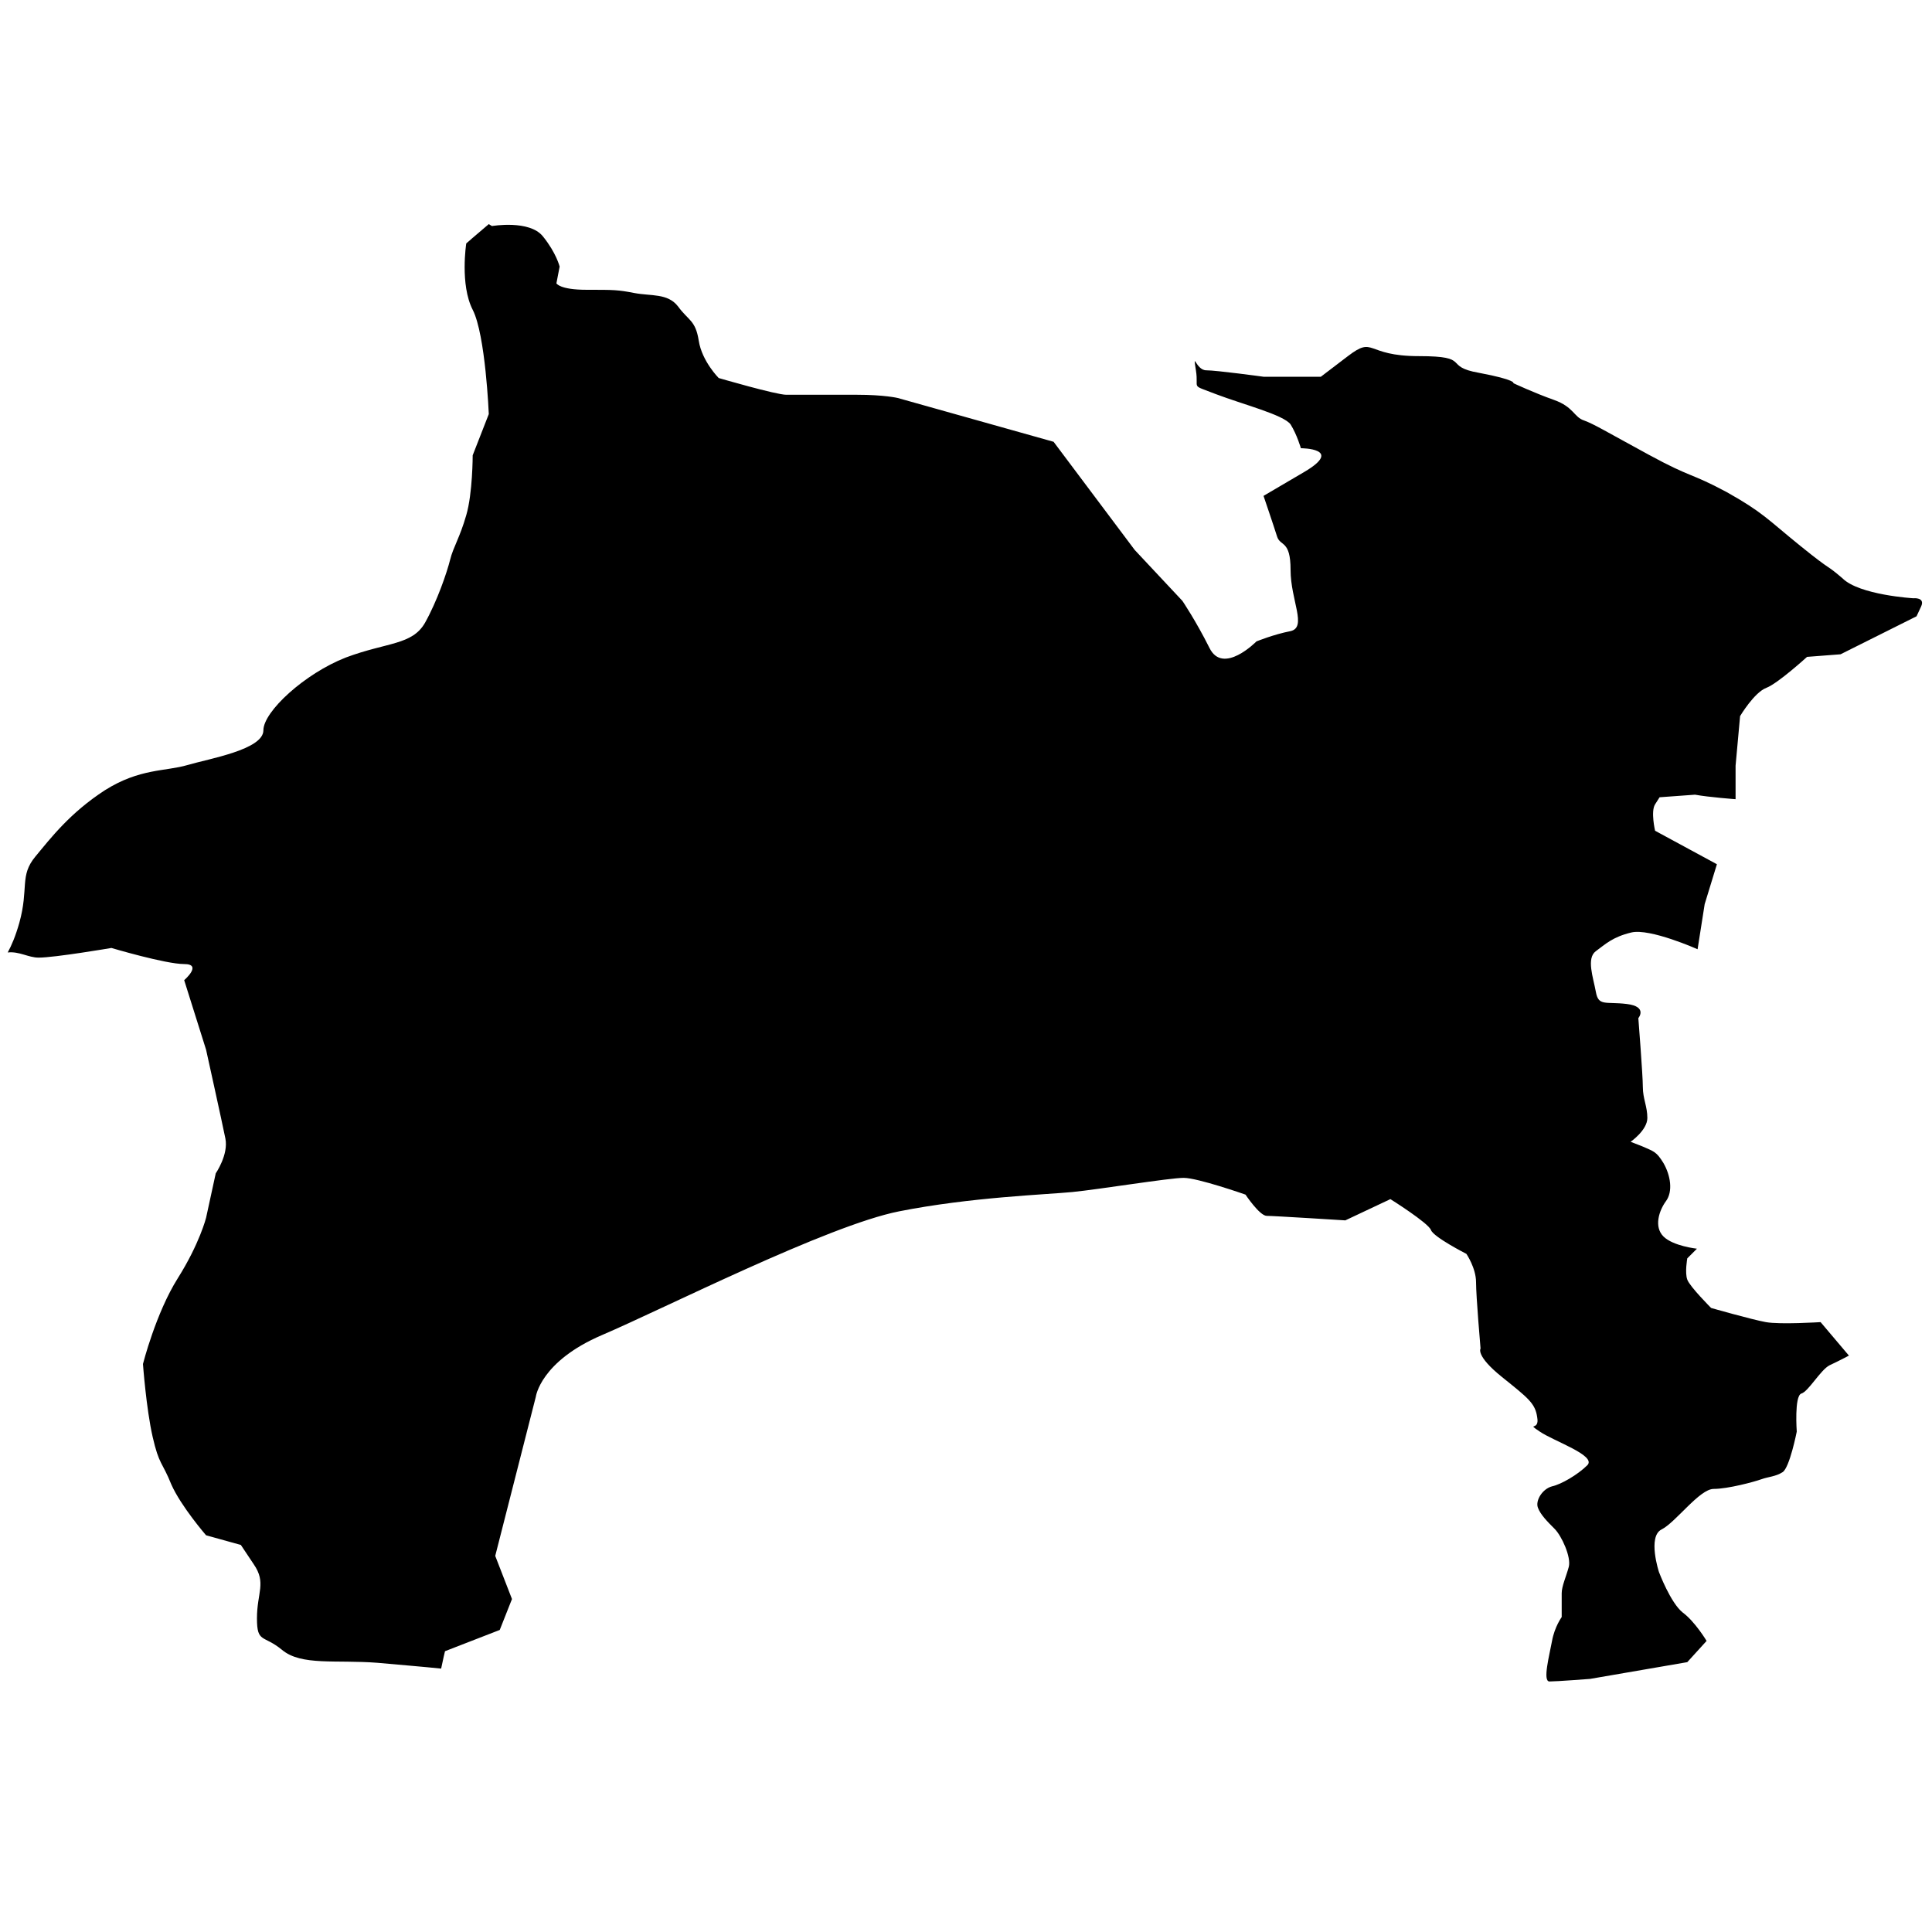 <?xml version="1.0" encoding="utf-8"?>
<!-- Generator: Adobe Illustrator 27.0.1, SVG Export Plug-In . SVG Version: 6.00 Build 0)  -->
<svg version="1.1" id="レイヤー_1" xmlns="http://www.w3.org/2000/svg" xmlns:xlink="http://www.w3.org/1999/xlink" x="0px"
	 y="0px" viewBox="0 0 300 300" style="enable-background:new 0 0 300 300;" xml:space="preserve">
<path d="M279.6,84.8c-5.2-4.2-5.8-5.2-11.5-8.4c-5.8-3.1-5.3-2.1-12.1-5.8c-6.8-3.7-8.4-4.7-10-5.3c-1.6-0.5-1.6-2.1-4.7-3.2
	c-3.1-1.1-6.3-2.6-6.3-2.6s0.5-0.5-5.3-1.6c-5.8-1-1-2.6-9.4-2.6c-8.4,0-6.8-3.2-11,0c-4.2,3.2-4.2,3.2-4.2,3.2h-4.7h-4.2
	c0,0-7.3-1-8.9-1c-1.6,0-2.1-3.2-1.6,0c0.5,3.1-1,2.1,3.1,3.7c4.2,1.6,10.5,3.2,11.6,4.7c1,1.6,1.6,3.7,1.6,3.7s6.8,0,0.5,3.7
	c-6.3,3.7-6.3,3.7-6.3,3.7s1.6,4.7,2.1,6.3c0.5,1.6,2.1,0.5,2.1,5.2c0,4.7,2.6,8.9,0,9.5c-2.6,0.5-5.3,1.6-5.3,1.6s-5.2,5.3-7.3,1
	c-2.1-4.2-4.2-7.3-4.2-7.3l-7.4-7.9l-12.6-16.8l-24.2-6.8c0,0-2.1-0.5-6.3-0.5c-4.2,0-5.2,0-5.2,0s-4.2,0-5.8,0
	c-1.6,0-10.5-2.6-10.5-2.6s-2.6-2.6-3.1-5.8c-0.5-3.2-1.6-3.1-3.2-5.3c-1.6-2.1-4.2-1.6-6.8-2.1c-2.6-0.5-3.1-0.5-7.4-0.5
	c-4.2,0-4.7-1-4.7-1l0.5-2.6c0,0-0.5-2.1-2.6-4.7c-2.1-2.6-7.9-1.6-7.9-1.6s-0.2-0.1-0.5-0.3c-1.9,1.6-3.5,3-3.5,3s-1,6.4,1,10.3
	c2,3.9,2.5,16.2,2.5,16.2l-2.5,6.4c0,0,0,5.9-1,9.3c-1,3.5-2,4.9-2.5,6.9c-0.5,2-2,6.4-3.9,9.8c-2,3.5-5.9,3-12.3,5.4
	c-6.4,2.5-12.8,8.4-12.8,11.3c0,3-8.4,4.4-11.8,5.4c-3.4,1-7.4,0.5-12.8,3.9c-5.4,3.5-8.4,7.4-10.8,10.3c-2.5,3-1,4.9-2.5,10.3
	c-0.6,2.1-1.2,3.5-1.8,4.6c1.8-0.2,3.2,0.8,4.8,0.8c2.5,0,11.3-1.5,11.3-1.5s8.4,2.5,11.3,2.5c2.9,0,0,2.5,0,2.5l3.4,10.8
	c0,0,2.5,11.3,3,13.8c0.5,2.5-1.5,5.4-1.5,5.4l-1.5,6.9c0,0-1,4-4.4,9.4c-3.4,5.4-5.4,13.3-5.4,13.3s0.5,6.9,1.5,11.3
	c1,4.4,1.5,3.9,2.9,7.4c1.5,3.4,5.4,7.9,5.4,7.9l5.4,1.5c0,0,0,0,2,3c2,2.9,0.5,4.4,0.5,8.4c0,3.9,1,2.5,3.9,4.9
	c3,2.5,8.4,1.5,14.8,2c3.3,0.3,7,0.6,9.9,0.9c0.3-1.5,0.6-2.7,0.6-2.7l8.5-3.3l1.9-4.8l-2.6-6.7l6.3-24.7c0,0,0.7-5.5,10.3-9.6
	c9.6-4.1,35-17,46.1-19.2c11.1-2.2,22.8-2.6,26.9-3c4.1-0.4,15.1-2.2,17.3-2.2c2.2,0,9.6,2.6,9.6,2.6s2.2,3.3,3.3,3.3
	c1.1,0,12.2,0.7,12.2,0.7l7-3.3c0,0,5.9,3.7,6.3,4.8c0.4,1.1,5.5,3.7,5.5,3.7s1.5,2.2,1.5,4.4c0,2.2,0.7,10.3,0.7,10.3
	s-0.8,1.1,3.3,4.4c4.1,3.3,5.2,4.1,5.5,6.3c0.4,2.2-1.8,0.7,0.4,2.2c2.2,1.5,8.8,3.7,7.4,5.2c-1.5,1.5-4.1,3-5.5,3.3
	c-1.5,0.4-2.6,2.2-2.2,3.3c0.4,1.1,1.5,2.2,2.6,3.3c1.1,1.1,2.6,4.4,2.2,5.9c-0.4,1.5-1.1,3-1.1,4.1c0,1.1,0,3.7,0,3.7
	s-1.1,1.5-1.5,3.7c-0.4,2.2-1.5,6.3-0.4,6.3c1.1,0,6.3-0.4,6.3-0.4l15.1-2.6l3-3.3c0,0-1.8-3-3.7-4.4c-1.9-1.5-3.7-6.3-3.7-6.3
	s-1.8-5.5,0.4-6.6c2.2-1.1,5.9-6.3,8.1-6.3c2.2,0,6.3-1.1,7.4-1.5c1.1-0.4,2.2-0.4,3.3-1.1c1.1-0.7,2.2-6.3,2.2-6.3
	s-0.4-5.5,0.7-5.9c1.1-0.3,3-3.7,4.4-4.4c1.5-0.7,3-1.5,3-1.5l-4.4-5.2c0,0-6.3,0.4-8.5,0c-2.2-0.4-8.5-2.2-8.5-2.2
	s-3.3-3.3-3.7-4.4c-0.4-1.1,0-3.3,0-3.3l1.5-1.5c0,0-3.7-0.4-5.2-1.9c-1.5-1.5-0.7-4,0.4-5.5c1.1-1.5,0.7-4-0.4-5.9
	c-1.1-1.8-1.5-1.8-3.3-2.6c-1.8-0.7-1.8-0.7-1.8-0.7s2.6-1.8,2.6-3.7c0-1.8-0.7-3-0.7-4.8c0-1.8-0.7-10.7-0.7-10.7s1.5-1.8-1.8-2.2
	c-3.3-0.4-4.4,0.4-4.8-1.9c-0.4-2.2-1.5-5.2,0-6.3c1.5-1.1,2.6-2.2,5.5-2.9c2.9-0.7,10.3,2.6,10.3,2.6l1.1-7l1.9-6.2l-9.6-5.2
	c0,0-0.7-3,0-4.1c0.7-1.1,0.7-1.1,0.7-1.1l5.5-0.4c2.2,0.4,6.3,0.7,6.3,0.7v-5.2l0.7-7.7c0,0,2.2-3.7,4.1-4.4
	c1.8-0.7,6.3-4.8,6.3-4.8l5.2-0.4l11.8-5.9c0,0,0,0,0.7-1.5c0.7-1.5-1.2-1.3-1.2-1.3s-8.4-0.5-11-3.1
	C283.3,87.4,284.8,89,279.6,84.8z"/>
</svg>
